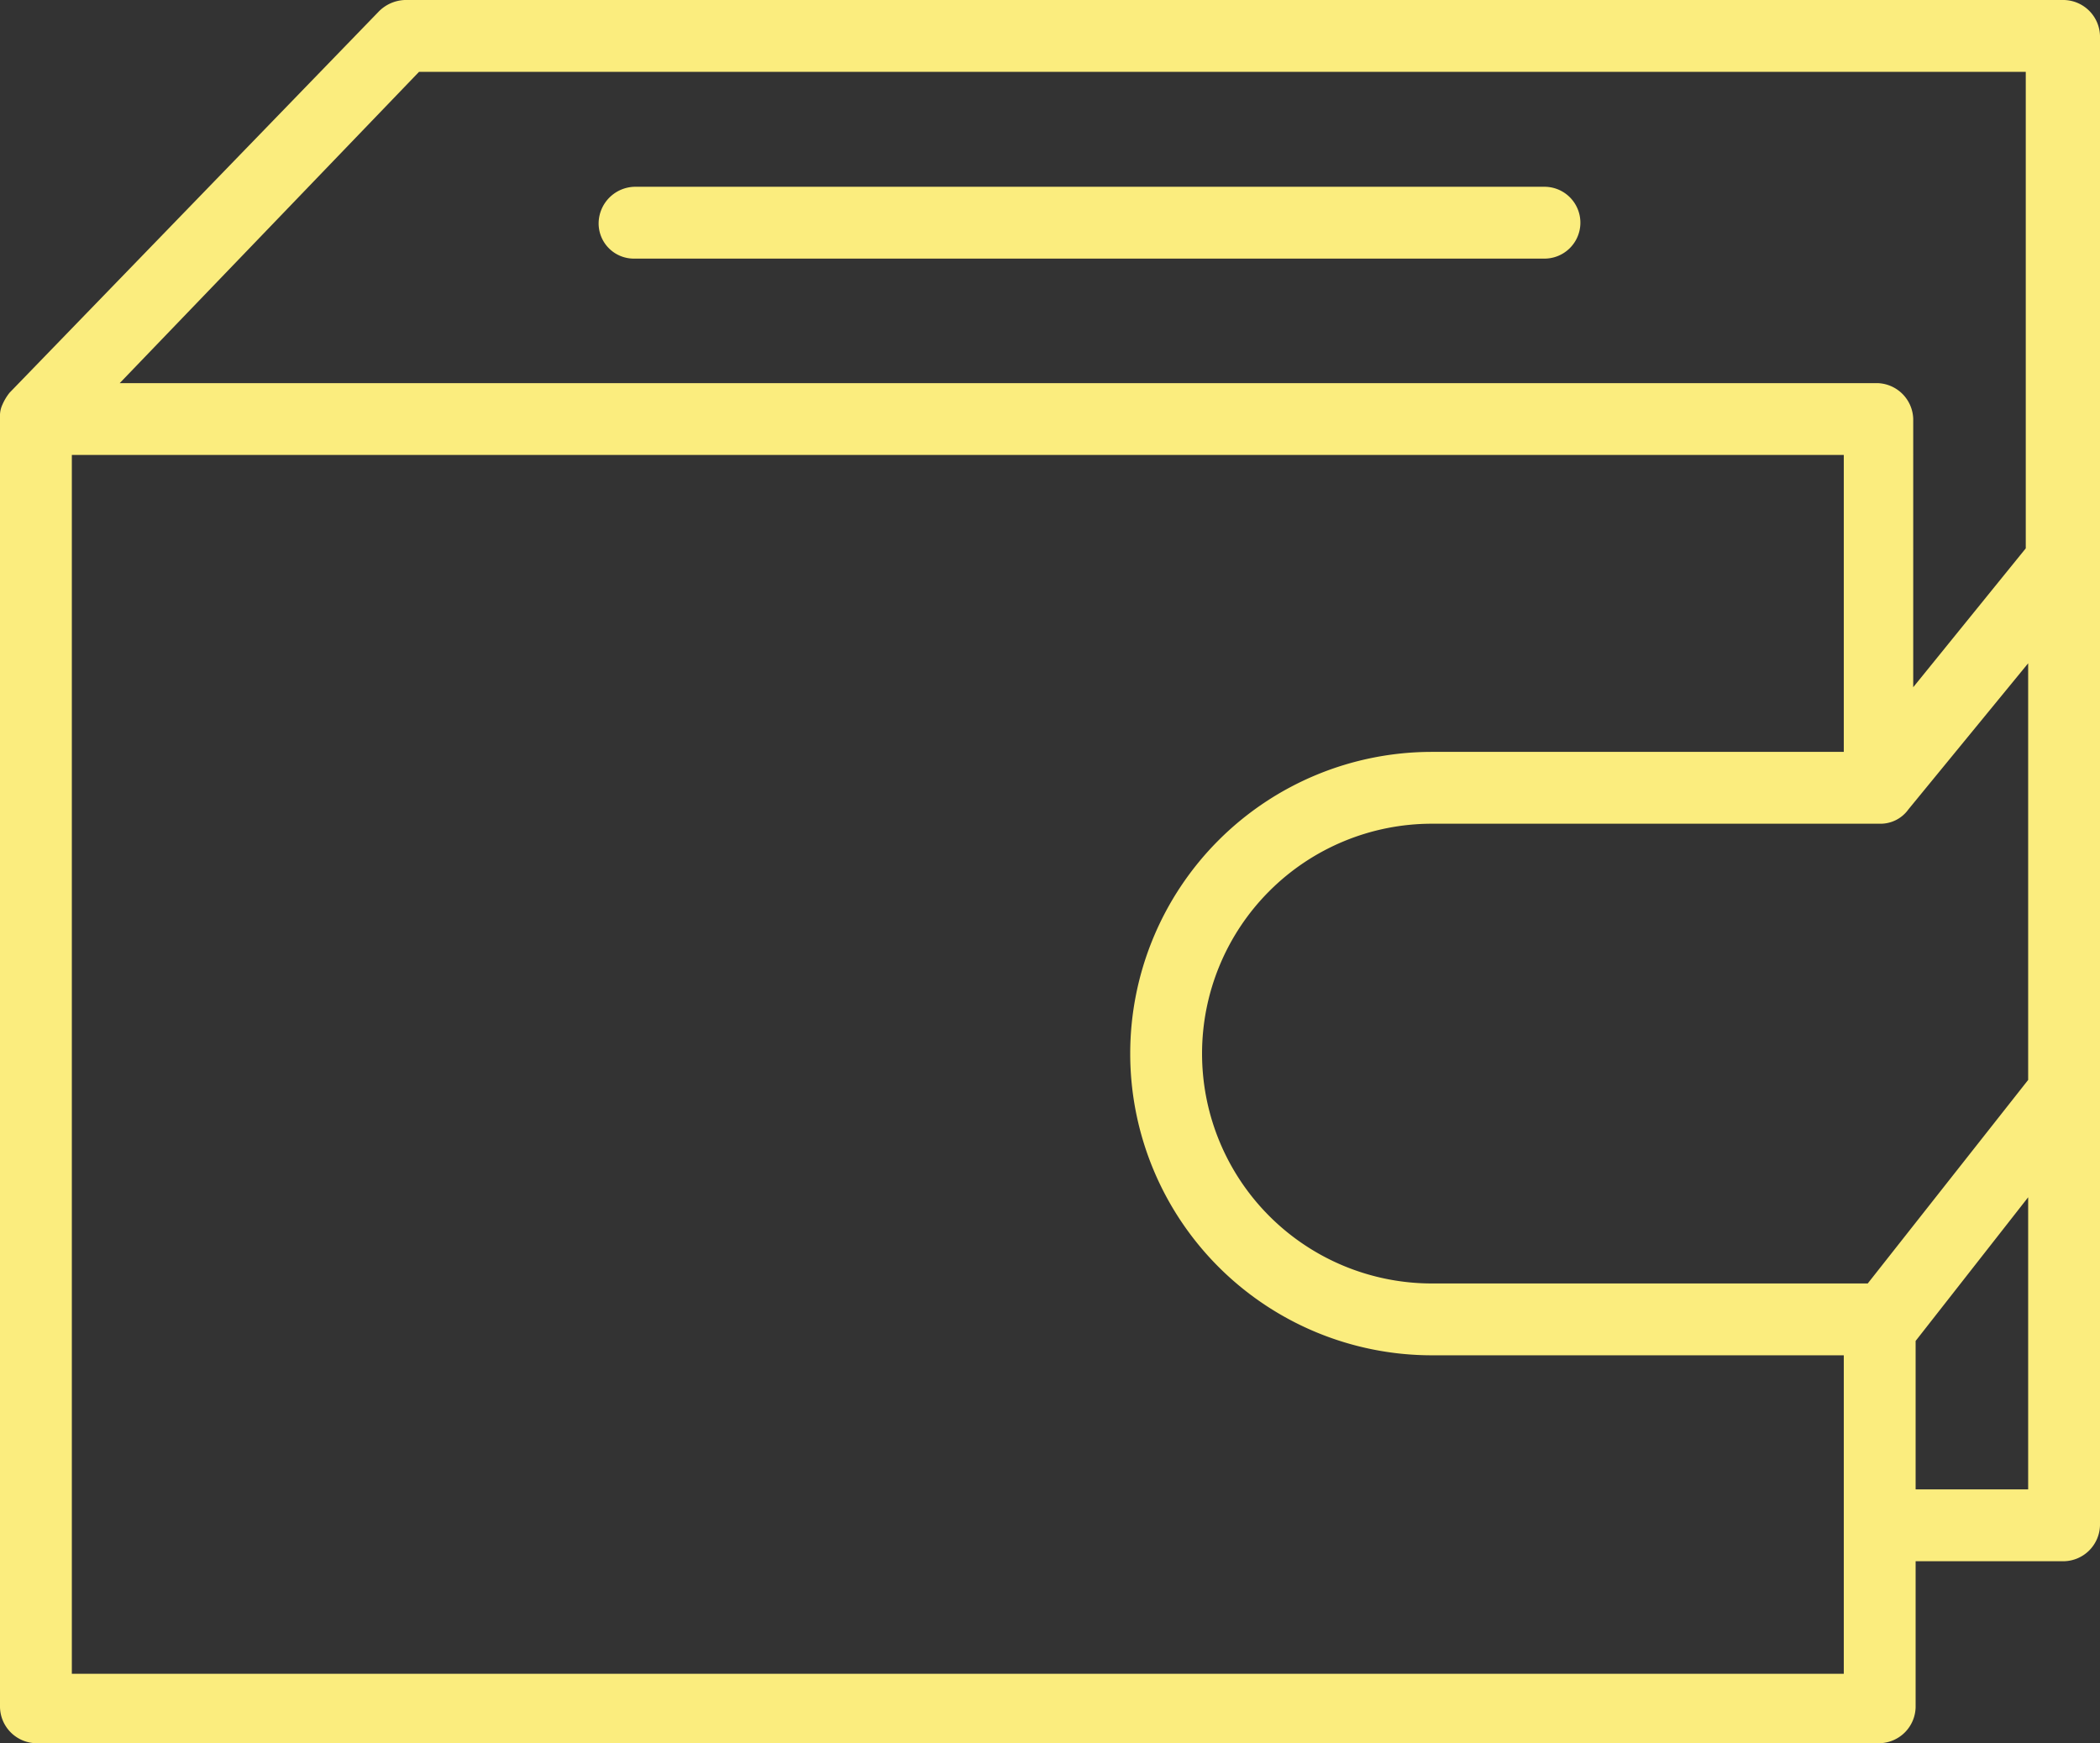 <?xml version="1.0" encoding="UTF-8"?> <svg xmlns="http://www.w3.org/2000/svg" viewBox="0 0 87.7 72.8"><rect x="0" y="0" width="87.7" height="72.8" fill="#333333" stroke="none"/><defs><style>.cls-1{fill:#fbed7e;}</style></defs><g id="Слой_2" data-name="Слой 2"><g id="Layer_1" data-name="Layer 1"><path class="cls-1" d="M86.2,0H16.9a1.61,1.61,0,0,0-1.1.5L.4,16.4h0a2.19,2.19,0,0,0-.3.5h0a1.09,1.09,0,0,0-.1.5V71.3a1.54,1.54,0,0,0,1.5,1.5h77A1.54,1.54,0,0,0,80,71.3V65.2h6.2a1.54,1.54,0,0,0,1.5-1.5V1.5A1.54,1.54,0,0,0,86.2,0ZM17.5,3H84.6V22.9l-4.7,5.8V17.5A1.54,1.54,0,0,0,78.4,16H5ZM77,69.9H3V19H77V31.4H59.8a12.6,12.6,0,1,0,0,25.2H77Zm1-16.3H59.8a9.6,9.6,0,1,1,0-19.2H78.5a1.43,1.43,0,0,0,1.2-.6l5-6.1V45.1Zm6.7,8.6H80V56h0l4.7-6V62.2Z"></path><path class="cls-1" d="M26.5,10.8h38a1.5,1.5,0,0,0,0-3h-38A1.54,1.54,0,0,0,25,9.3,1.47,1.47,0,0,0,26.5,10.8Z"></path></g></g></svg> 